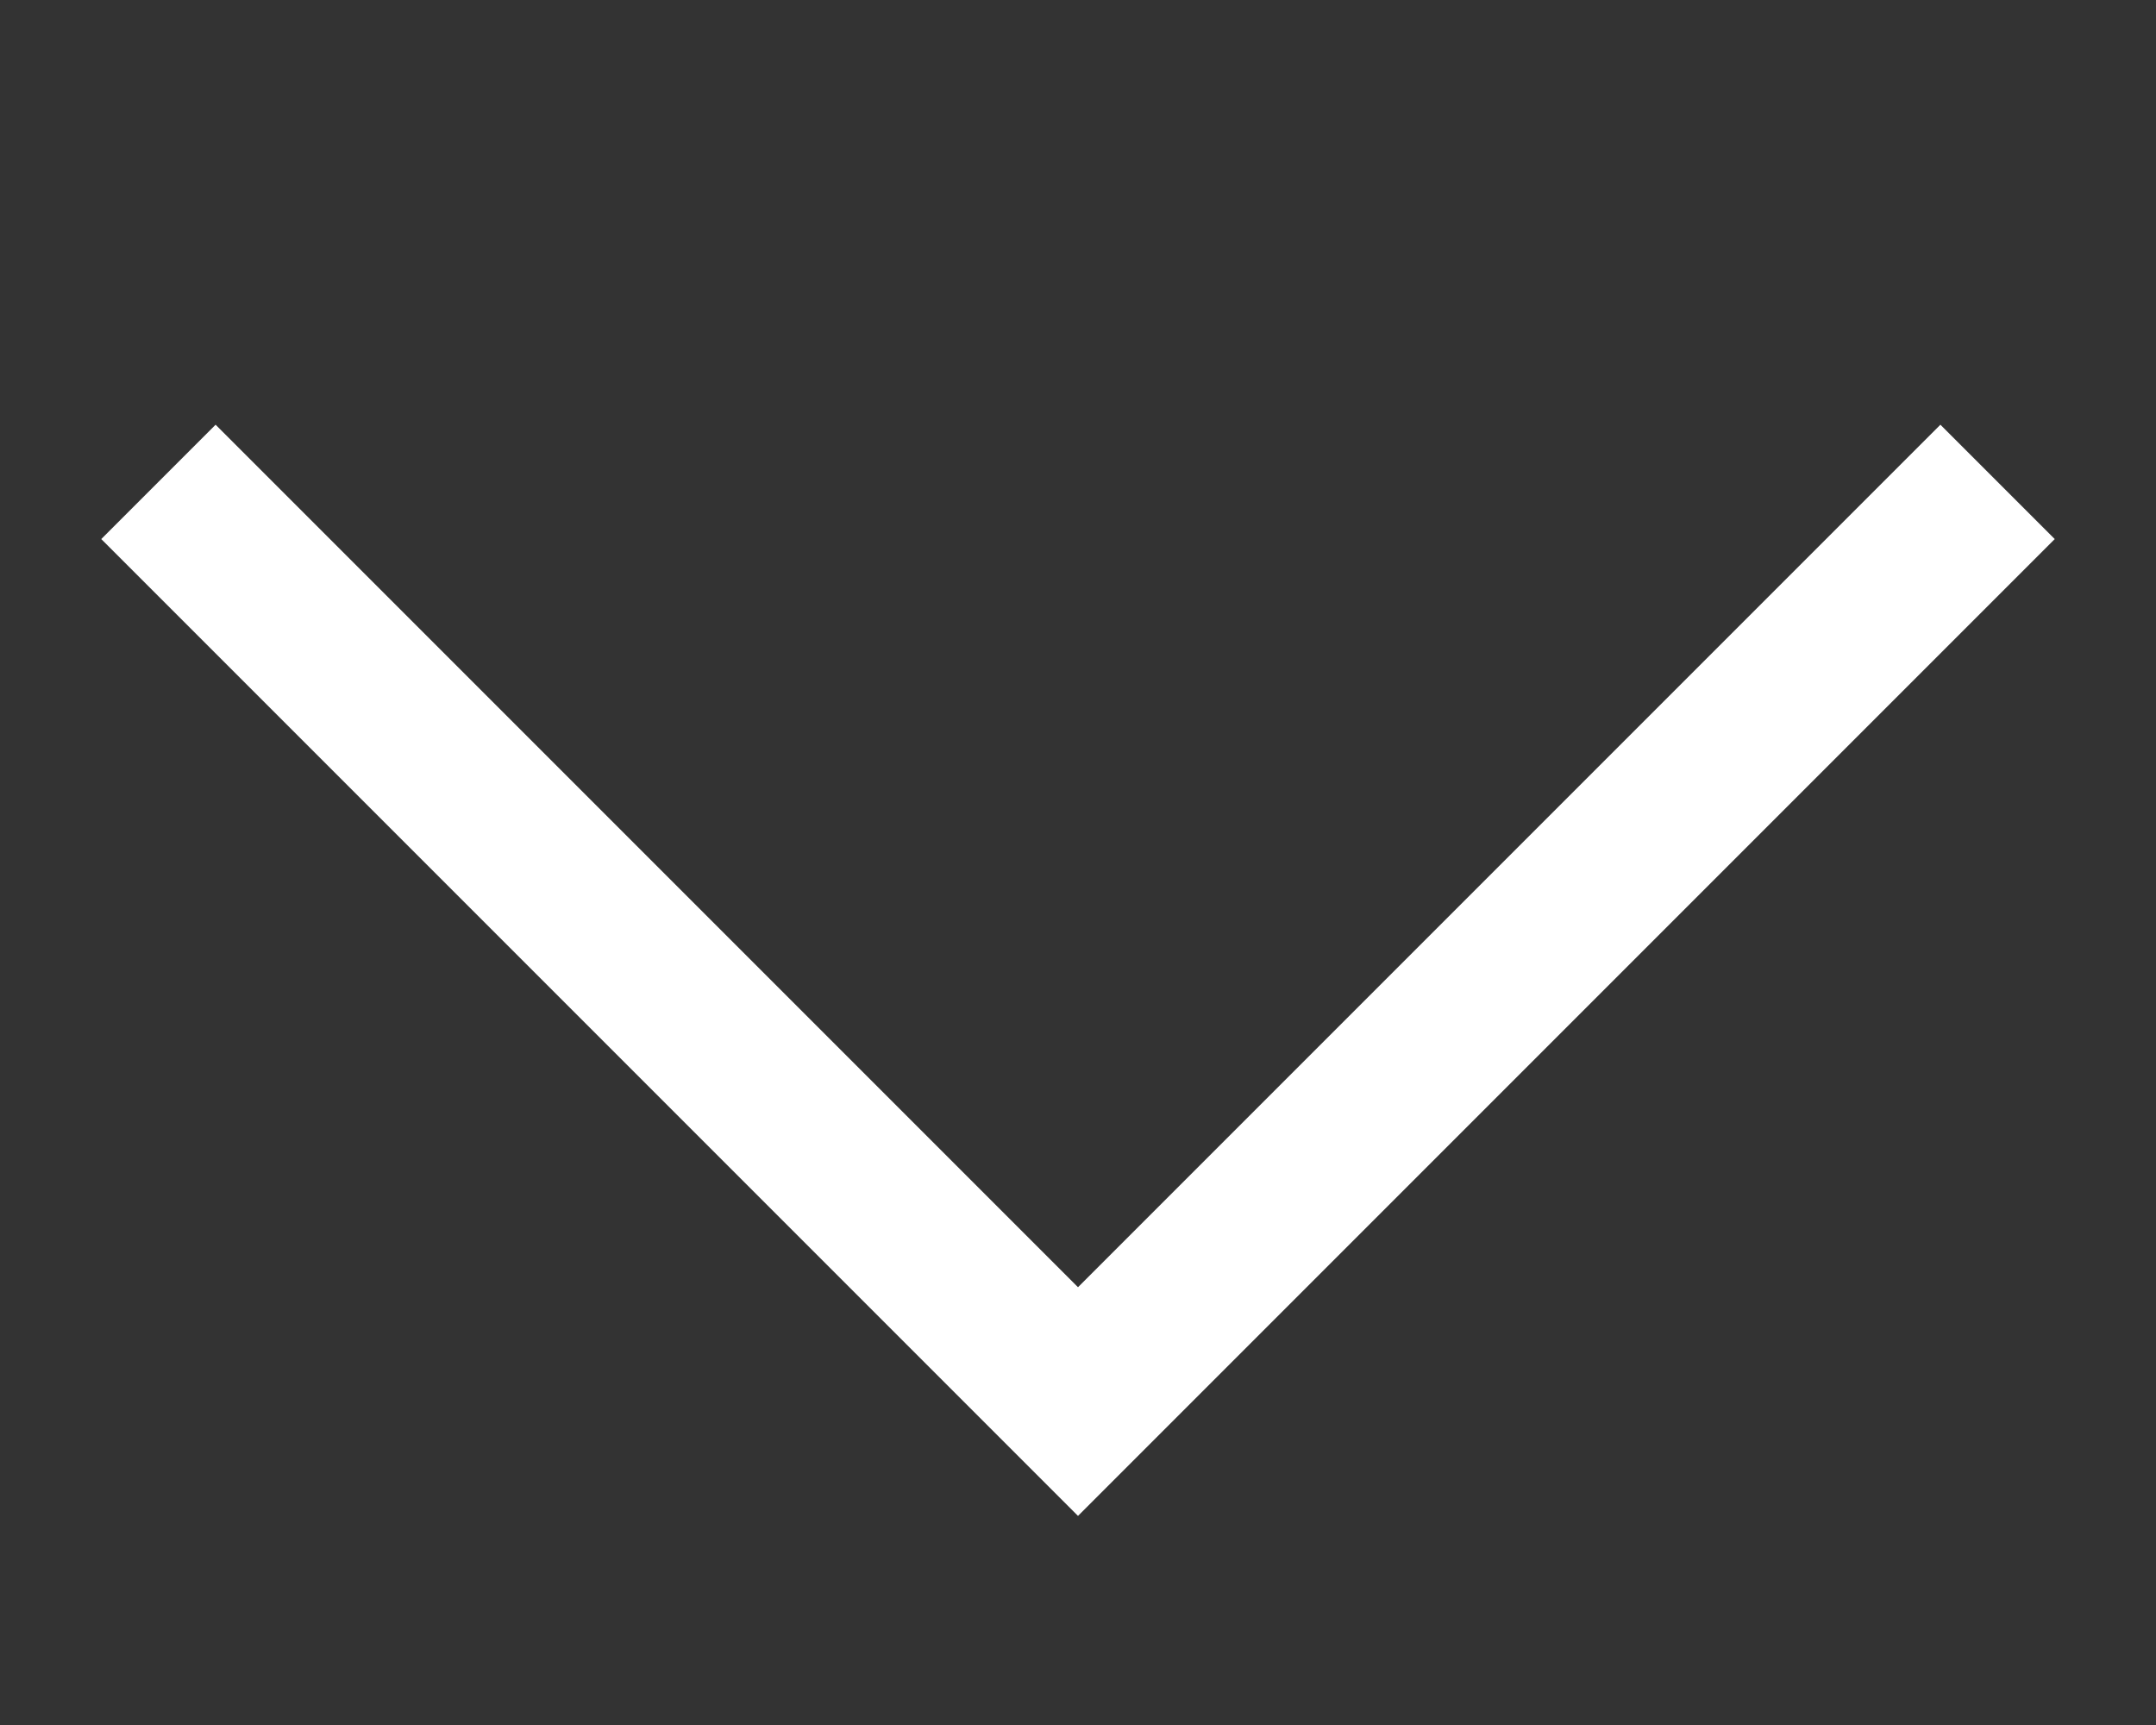 <svg width="10" height="8" viewBox="0 0 10 8" fill="none" xmlns="http://www.w3.org/2000/svg">
<rect x="0" y="0" width="10" height="8" fill="#333333" stroke="none"/>
<path d="M1 2.5L5 6.5L9 2.5" stroke="white" stroke-width="0.75" stroke-linecap="square"/>
</svg>
